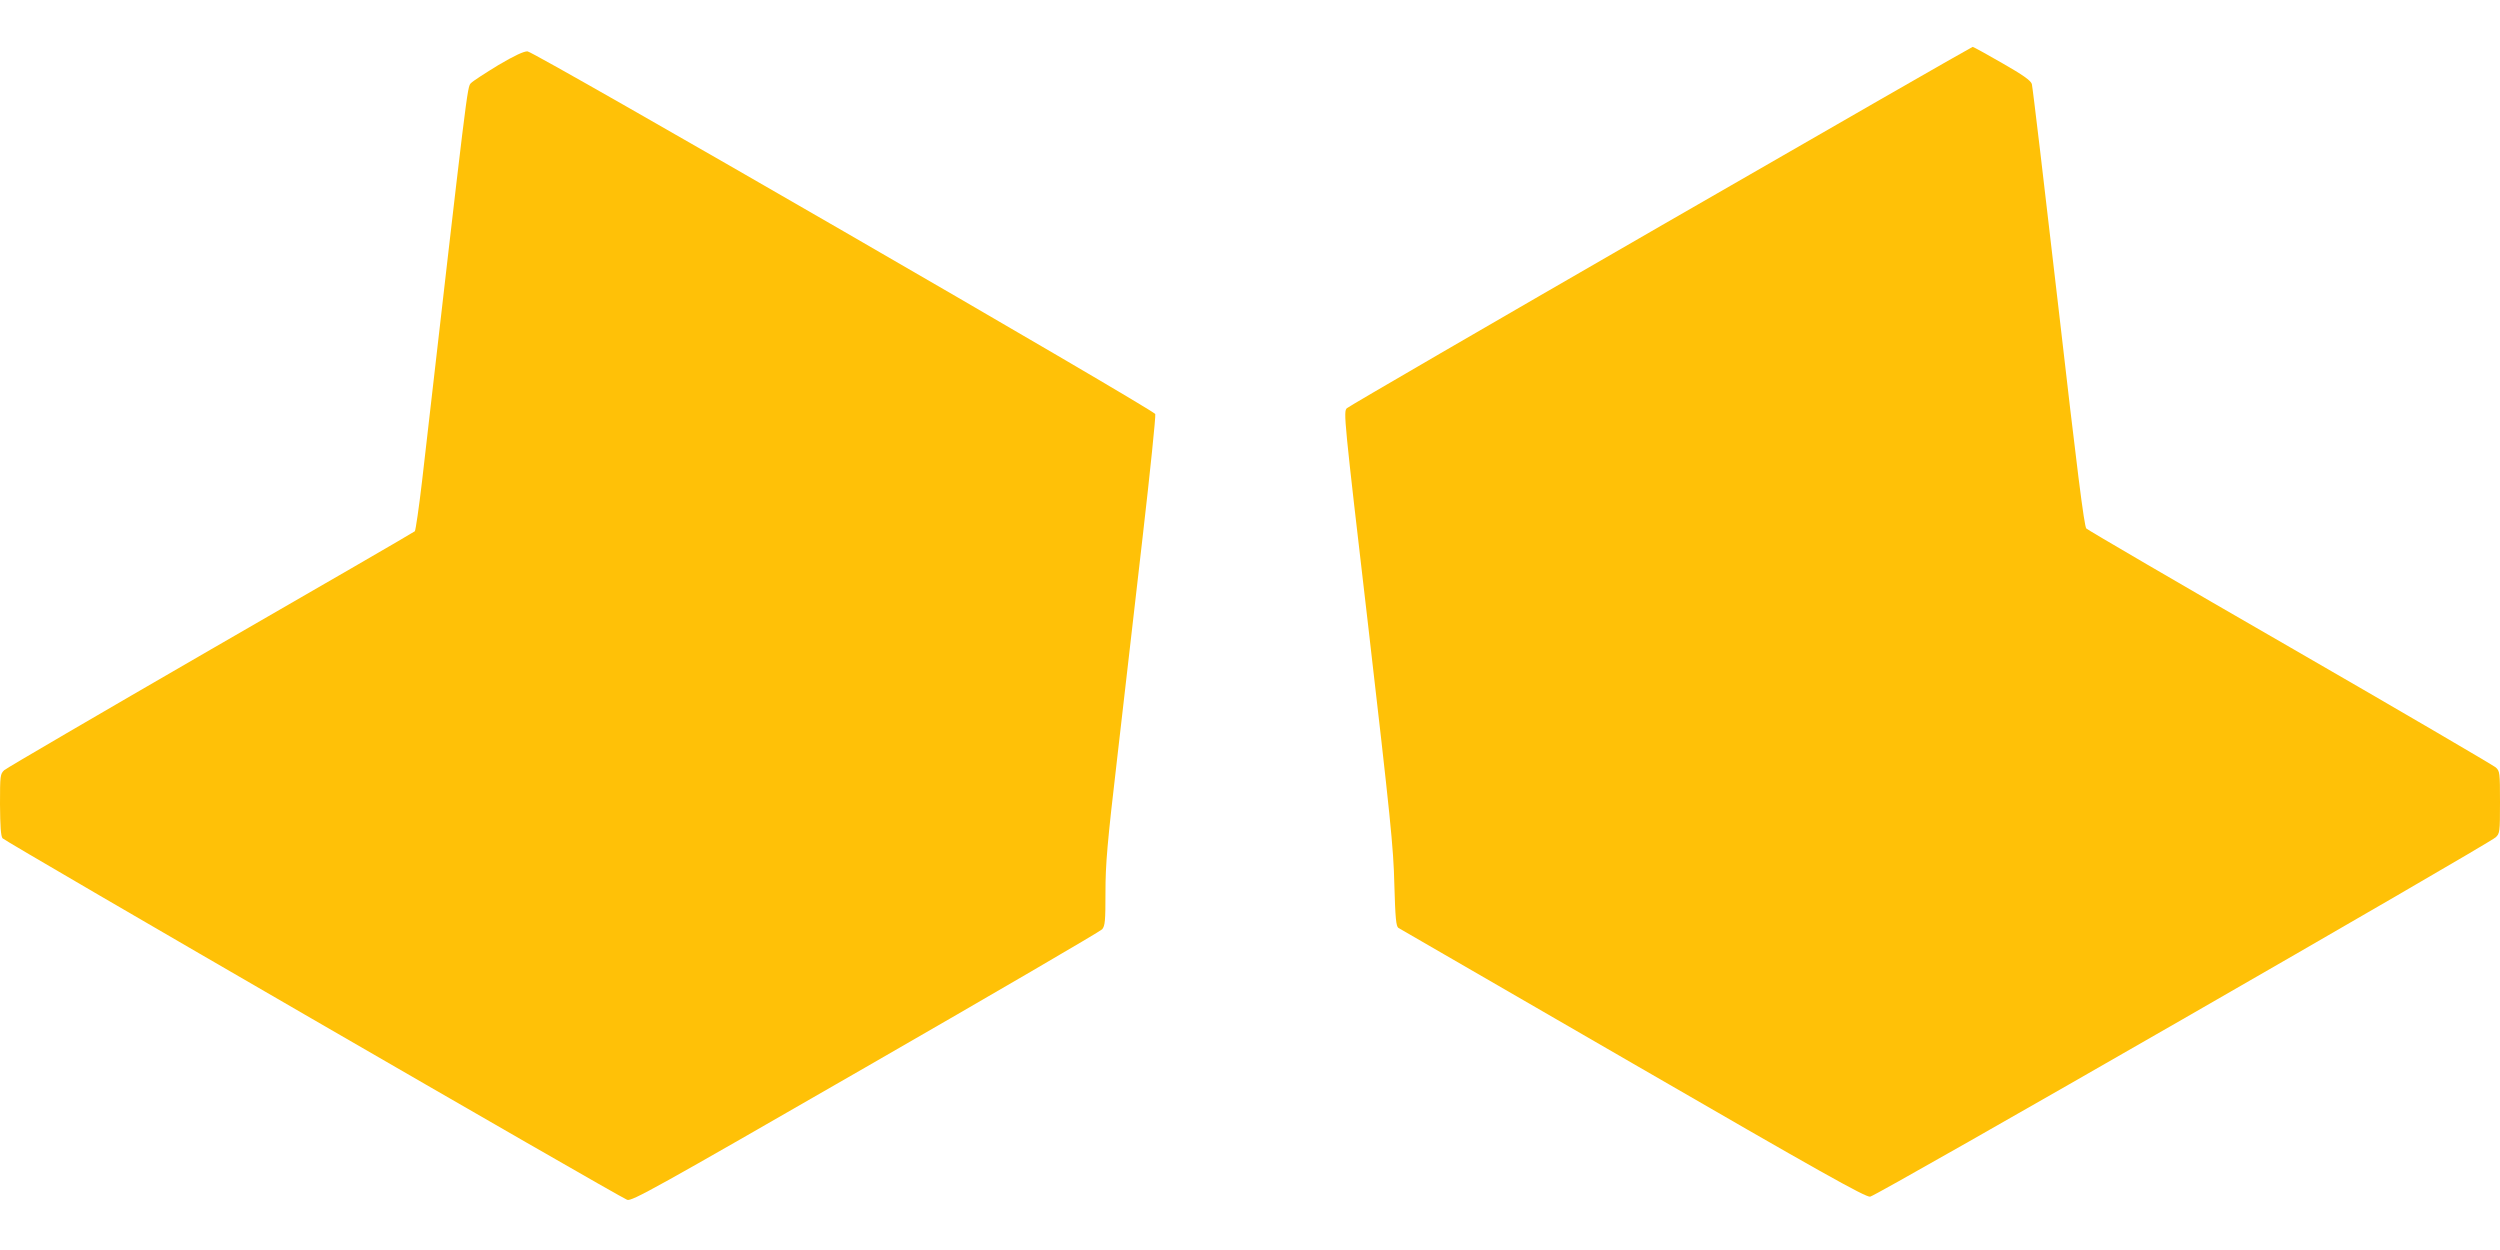 <?xml version="1.0" standalone="no"?>
<!DOCTYPE svg PUBLIC "-//W3C//DTD SVG 20010904//EN"
 "http://www.w3.org/TR/2001/REC-SVG-20010904/DTD/svg10.dtd">
<svg version="1.0" xmlns="http://www.w3.org/2000/svg"
 width="1280pt" height="640pt" viewBox="0 0 1280 640"
 preserveAspectRatio="xMidYMid meet">
<g transform="translate(0,640) scale(0.1,-0.1)"
fill="#ffc107" stroke="none">
<path d="M8504 5244 c-874 -504 -1597 -924 -1608 -934 -18 -18 -16 -42 110
-1122 112 -969 129 -1129 133 -1316 5 -175 9 -215 21 -223 8 -5 548 -317 1200
-694 952 -551 1191 -685 1215 -682 30 2 3157 1800 3203 1840 21 20 22 27 22
179 0 153 -1 160 -22 179 -13 11 -486 288 -1053 615 -566 326 -1035 600 -1043
608 -11 10 -49 314 -143 1133 -71 615 -132 1129 -136 1143 -6 18 -45 46 -152
107 -80 46 -147 83 -151 83 -4 0 -722 -412 -1596 -916z"/>
<path d="M2552 6067 c-67 -41 -131 -82 -141 -93 -19 -19 -17 -8 -250 -2037
-16 -137 -33 -252 -37 -257 -5 -5 -475 -277 -1044 -605 -569 -329 -1045 -607
-1058 -618 -21 -20 -22 -27 -22 -176 1 -111 4 -161 13 -173 13 -17 3149 -1832
3198 -1851 23 -9 140 56 1220 678 657 378 1202 696 1212 707 15 18 17 43 17
190 0 142 9 251 60 686 33 284 91 793 130 1130 39 338 68 622 65 632 -7 22
-3175 1853 -3214 1857 -18 1 -66 -21 -149 -70z"/>
</g>
</svg>
